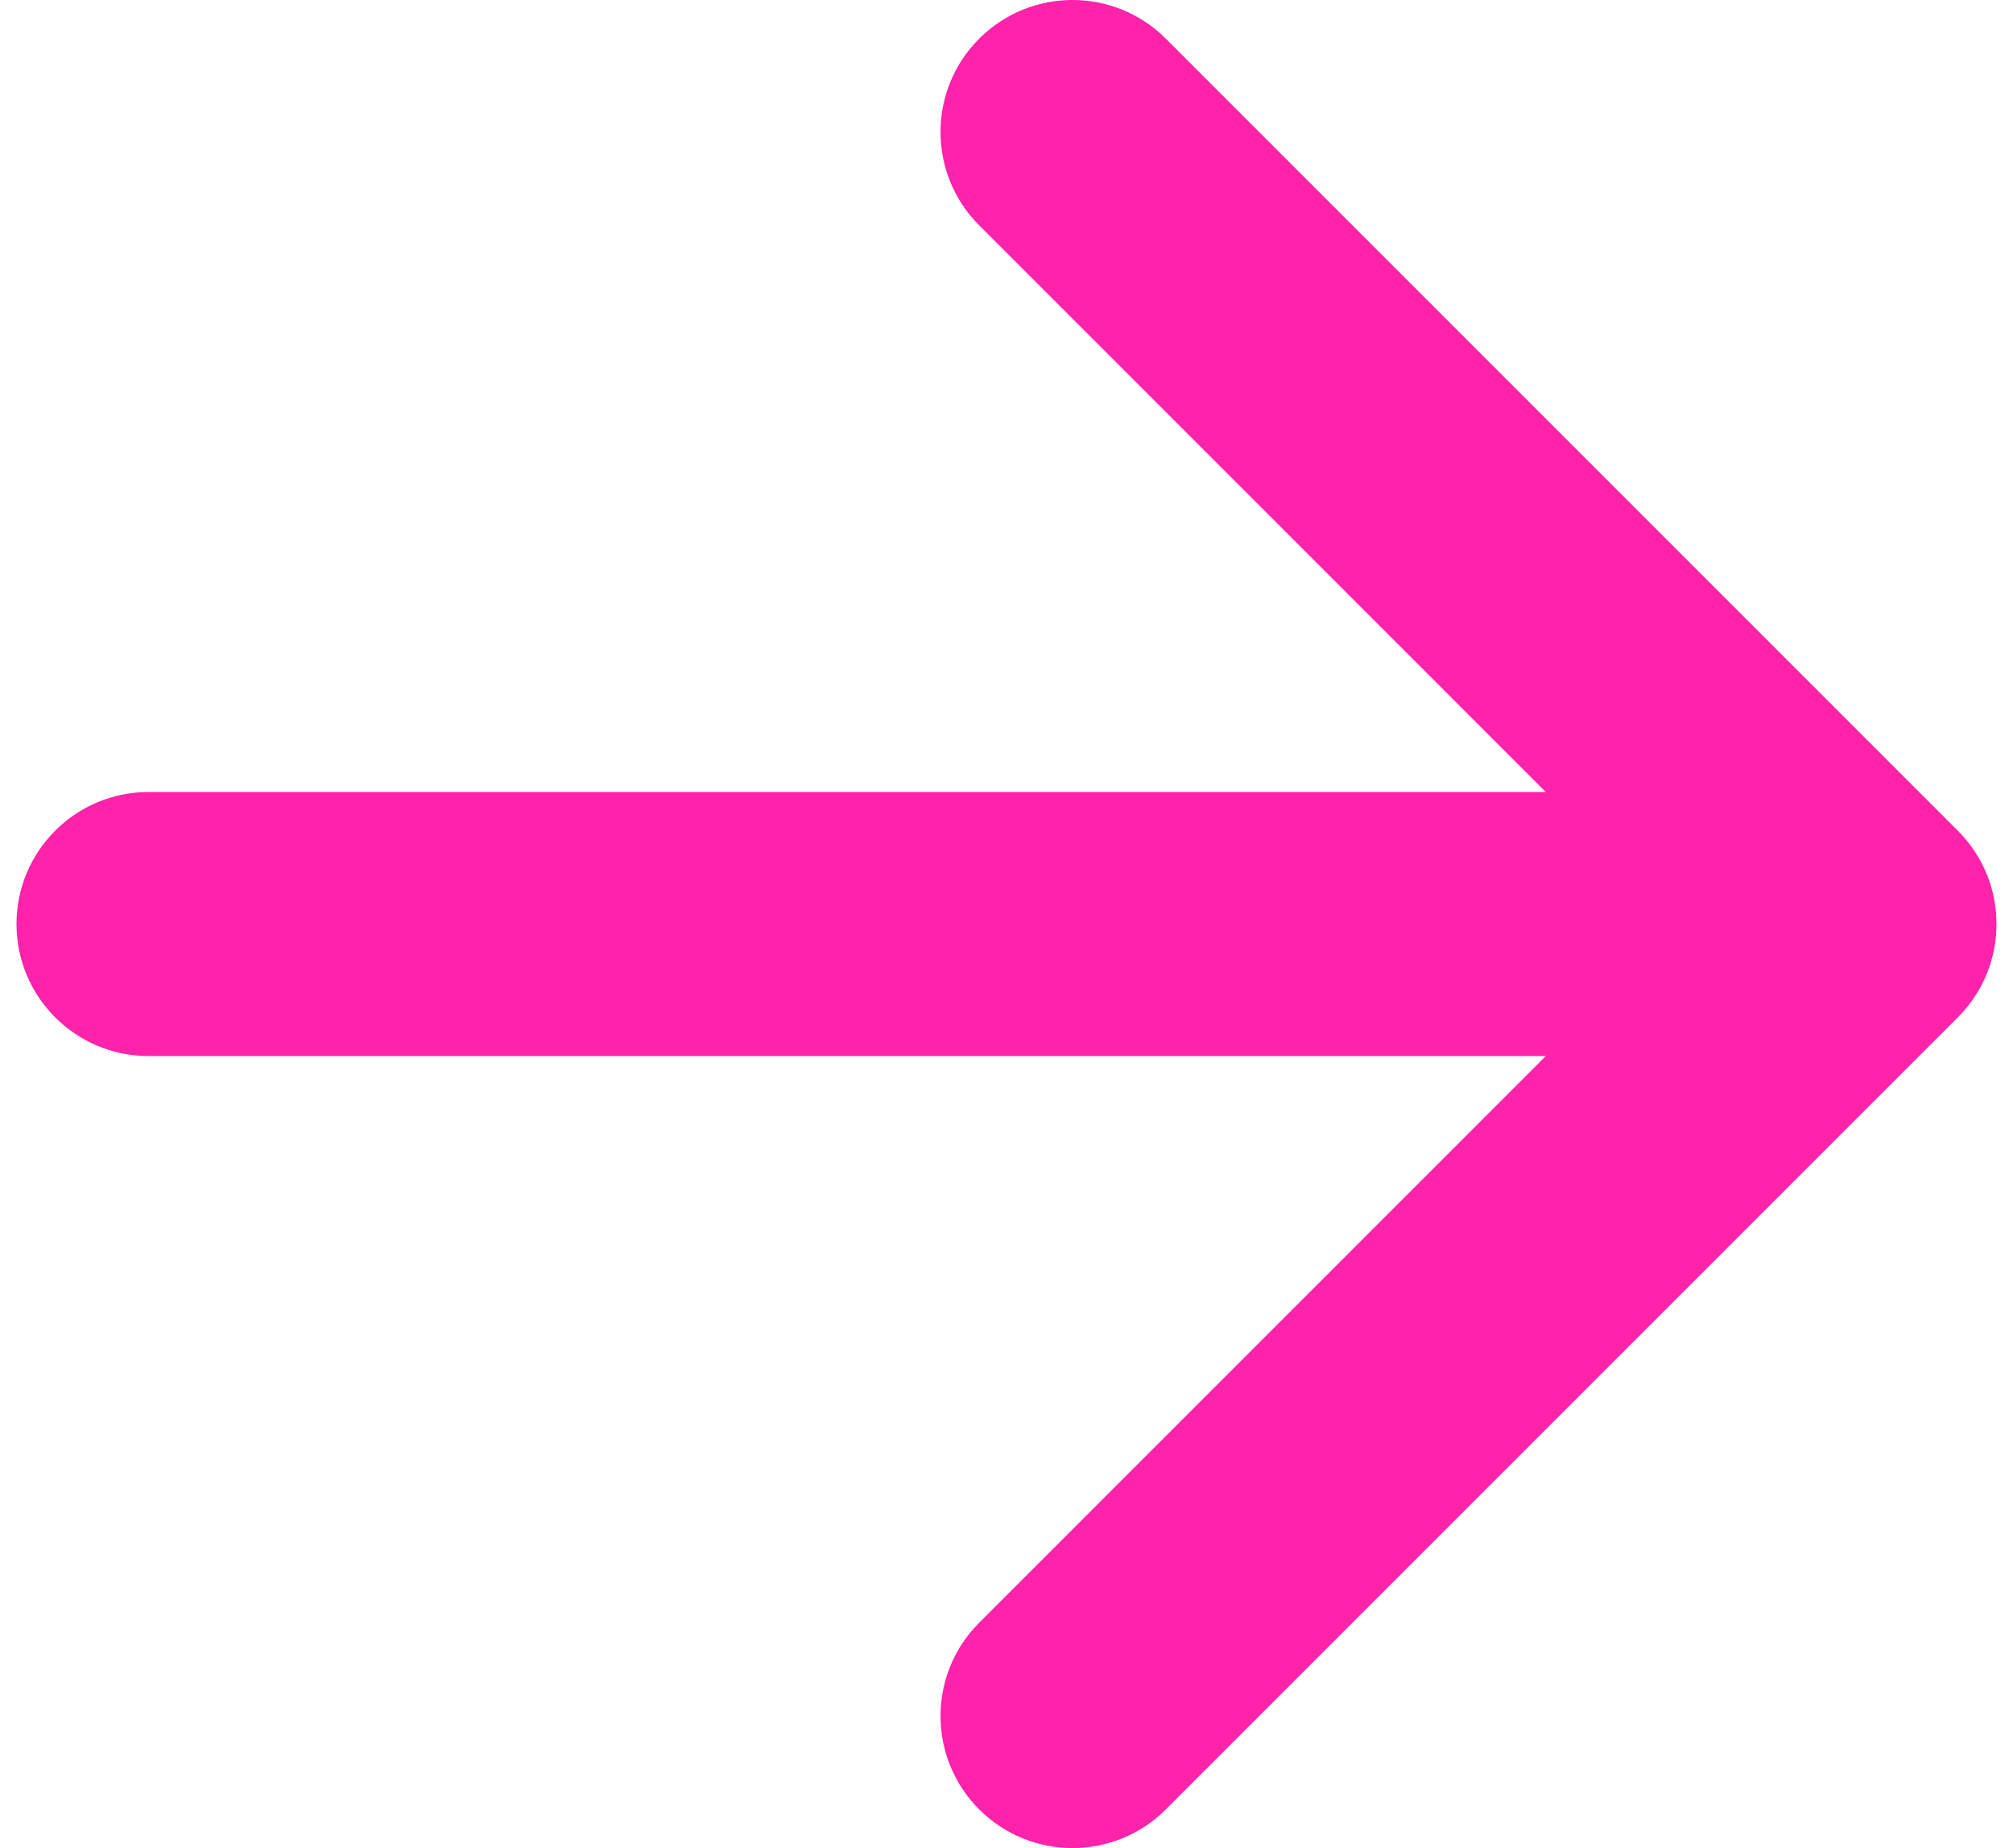 <svg xmlns="http://www.w3.org/2000/svg" width="61" height="56" viewBox="0 0 61 56" fill="none"><path fill-rule="evenodd" clip-rule="evenodd" d="M59.328 25.172C60.891 26.734 60.891 29.266 59.328 30.828L35.328 54.828C33.766 56.391 31.234 56.391 29.672 54.828C28.11 53.266 28.11 50.734 29.672 49.172L46.843 32H4.5C2.291 32 0.5 30.209 0.5 28C0.5 25.791 2.291 24 4.5 24L46.843 24L29.672 6.828C28.11 5.266 28.11 2.734 29.672 1.172C31.234 -0.391 33.766 -0.391 35.328 1.172L59.328 25.172Z" fill="#FF22AB"></path></svg>